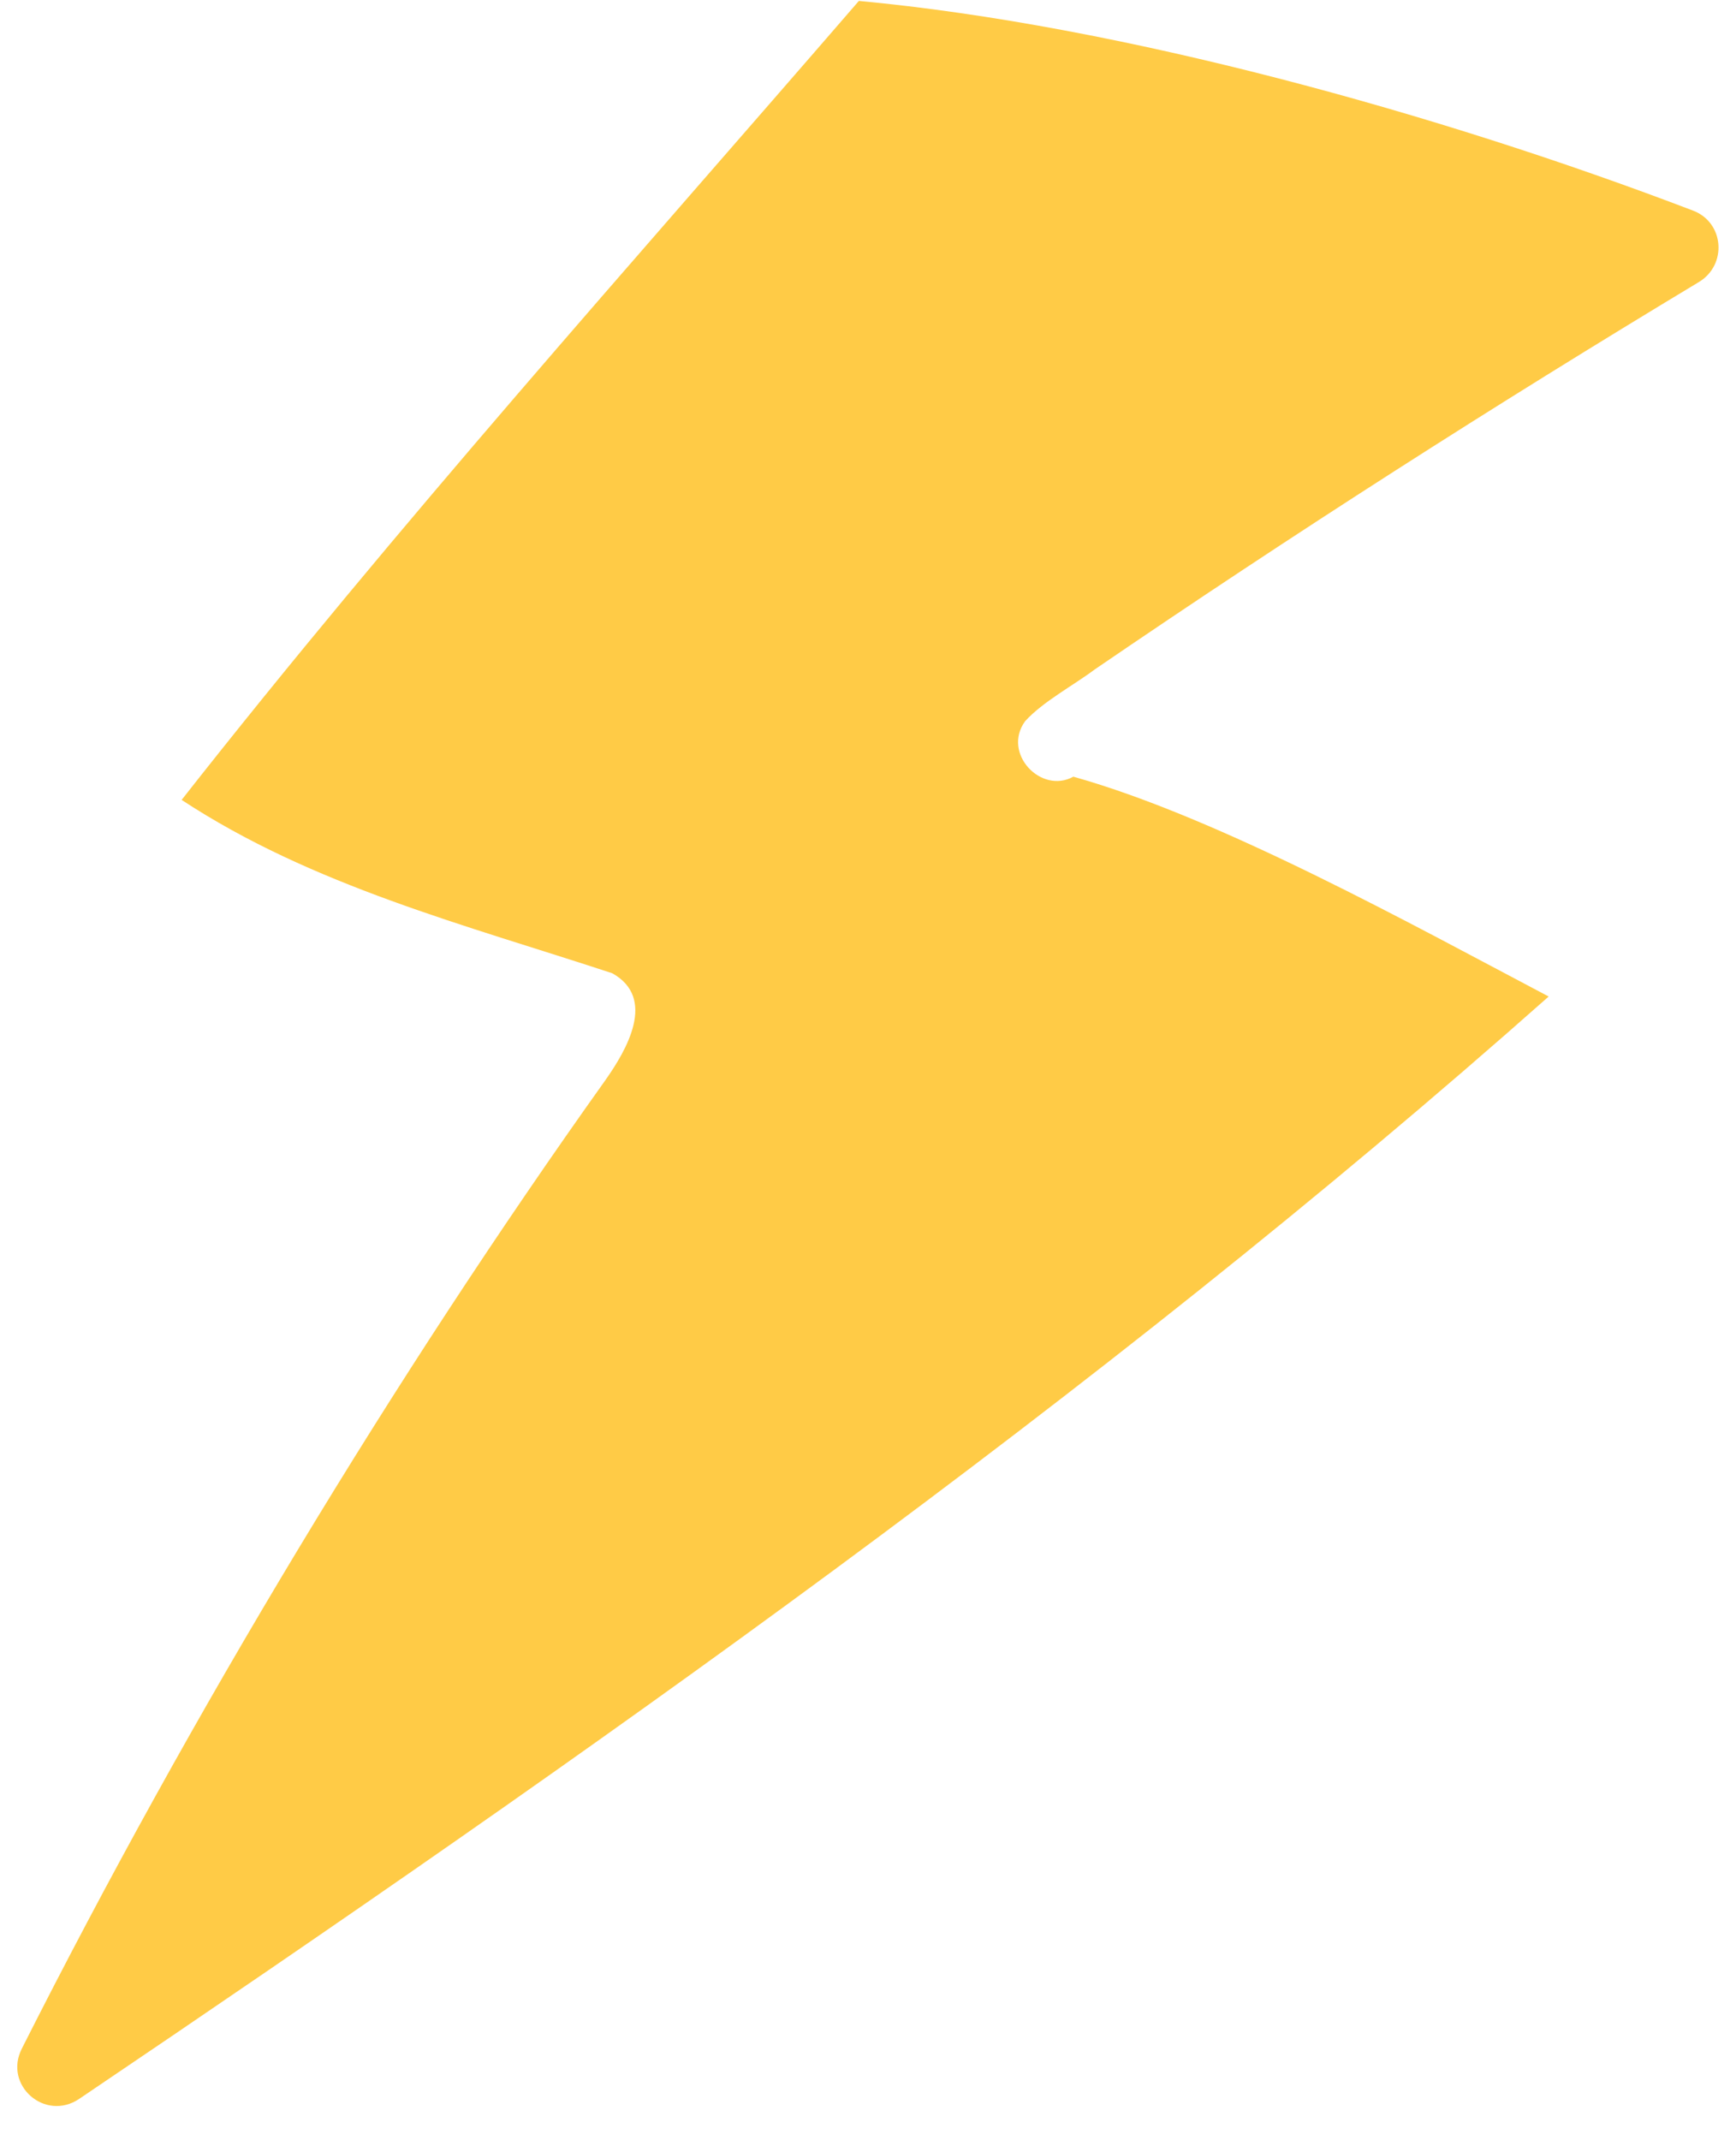 <?xml version="1.0" encoding="UTF-8"?> <svg xmlns="http://www.w3.org/2000/svg" width="43" height="53" viewBox="0 0 43 53" fill="none"> <path d="M1.963 51.974C1.119 52.544 0.081 51.641 0.54 50.732C4.748 42.398 9.748 34.111 14.989 26.757C15.52 26.005 16.273 24.721 15.166 24.101C11.537 22.906 7.73 21.933 4.499 19.808C9.855 12.992 15.609 6.573 21.274 0.023C27.747 0.626 35.608 2.799 41.937 5.216C42.709 5.51 42.788 6.558 42.081 6.984C37.007 10.039 32.008 13.236 27.117 16.577C26.586 16.975 25.833 17.373 25.391 17.86C24.815 18.657 25.789 19.675 26.586 19.233C30.215 20.25 34.996 22.906 38.36 24.677C27.141 34.626 14.483 43.515 1.963 51.974Z" fill="#FFCB46"></path> </svg> 